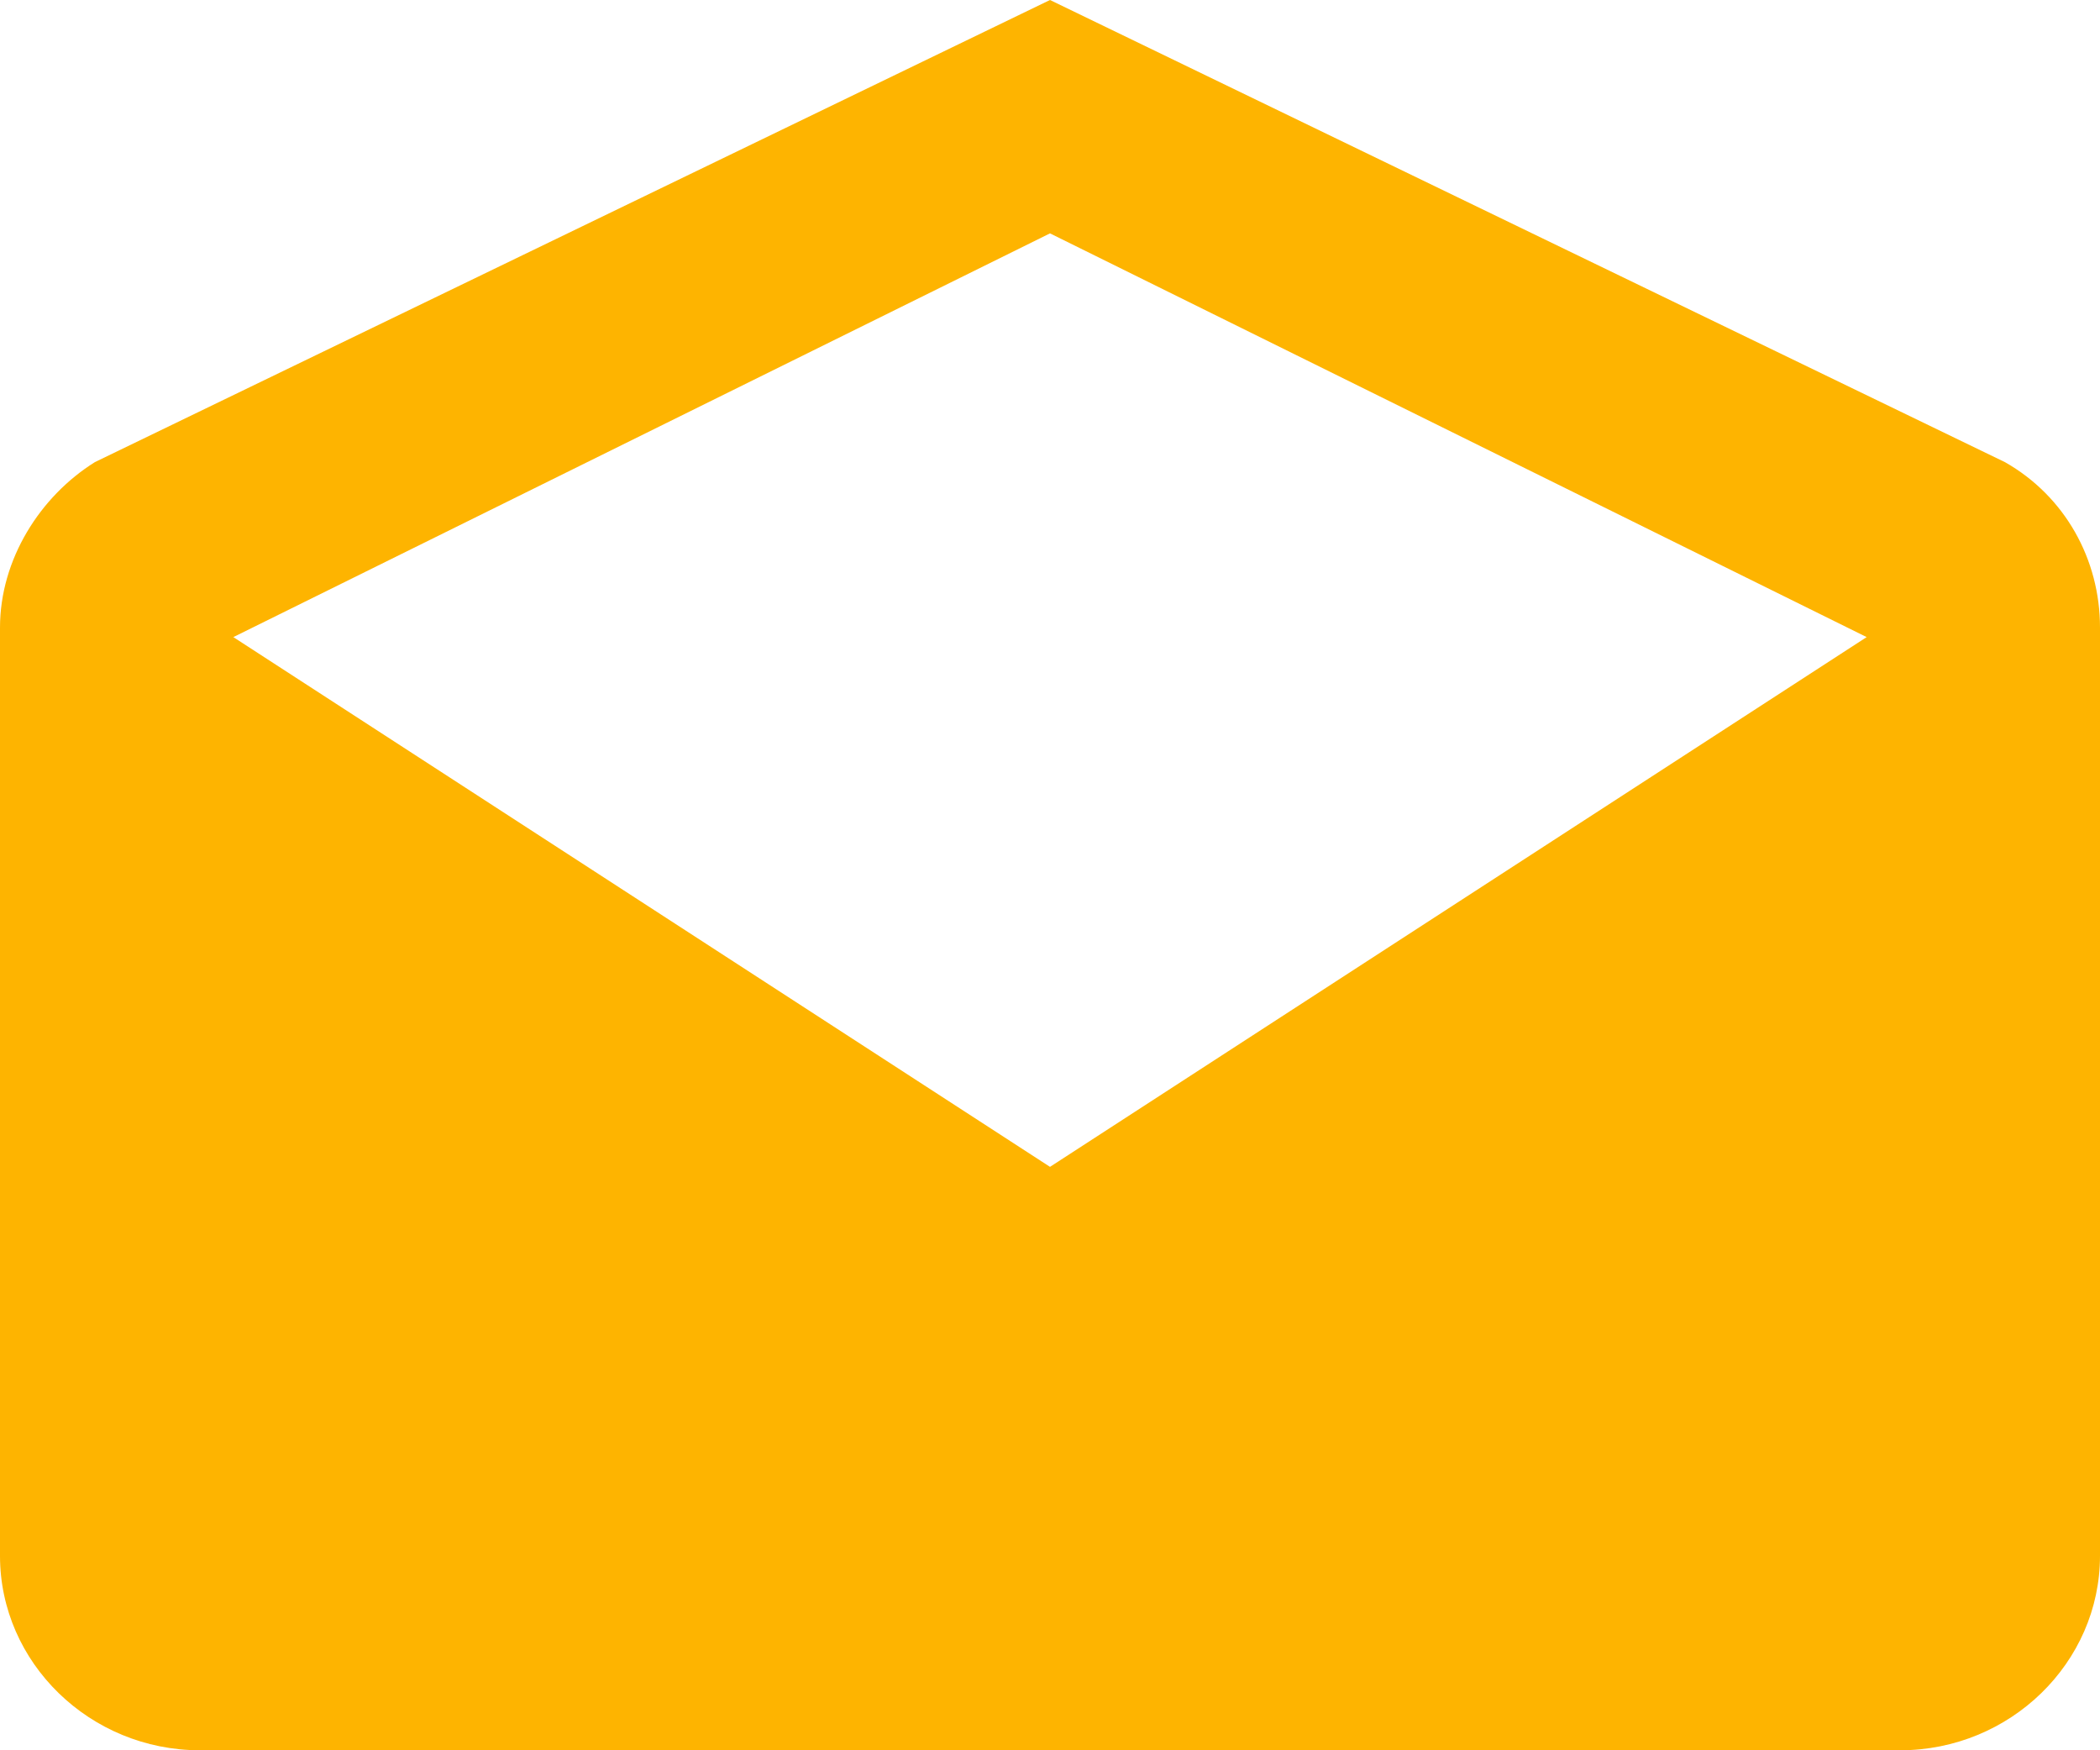 <svg xmlns="http://www.w3.org/2000/svg" width="18" height="15" viewBox="0 0 18 15">
    <path fill="#feb400" fill-rule="nonzero" d="M18 5.378c0-.584-.3-1.125-.814-1.417L9 0 .814 3.96C.343 4.254 0 4.795 0 5.379v7.955C0 14.25.771 15 1.714 15h14.572c.943 0 1.714-.75 1.714-1.667V5.378zM9 10L2 5.46 9 2l7 3.46L9 10z"/>
</svg>
